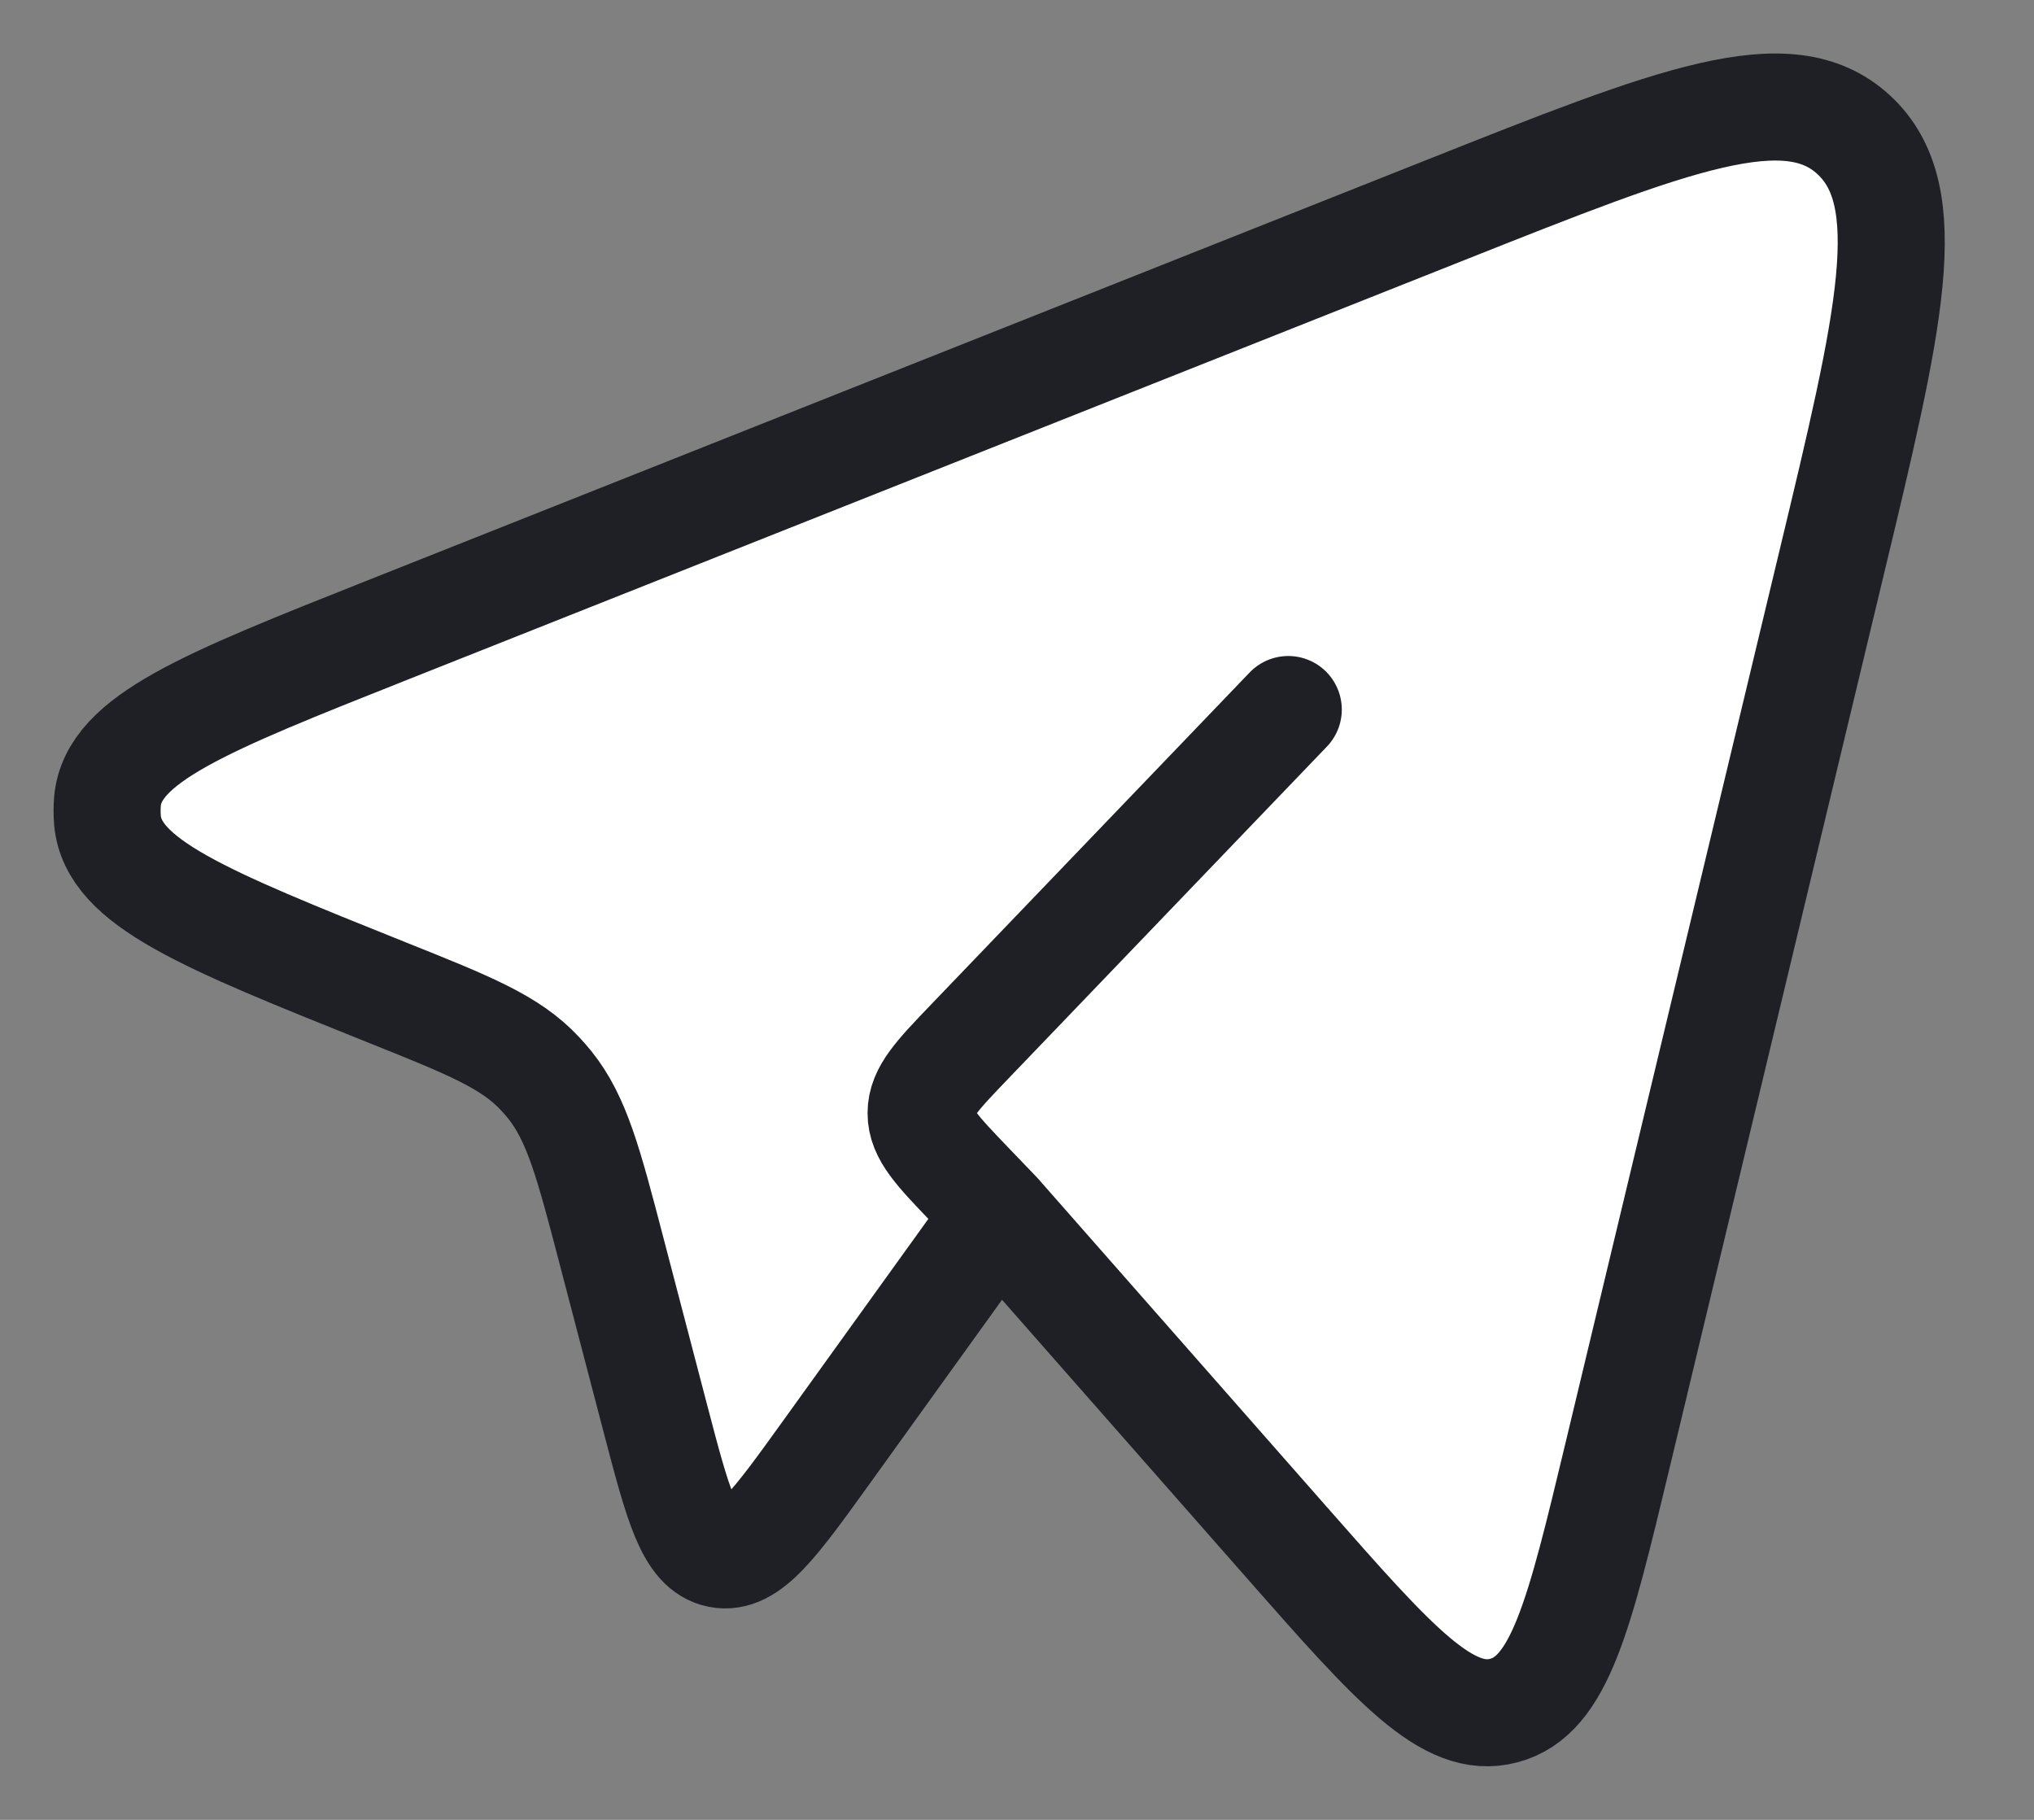 <?xml version="1.0" encoding="UTF-8"?> <svg xmlns="http://www.w3.org/2000/svg" width="19" height="17" viewBox="0 0 19 17" fill="none"><rect x="0" y="0" width="19" height="17" fill="#808080" stroke="none"/><path d="M17.102 5.288L15.11 13.595C14.751 15.092 14.571 15.841 14.047 15.979C13.524 16.118 13.023 15.549 12.022 14.411L9.321 11.34L7.718 13.568C7.235 14.239 6.994 14.574 6.717 14.519C6.44 14.464 6.334 14.06 6.122 13.251L5.715 11.695C5.498 10.864 5.389 10.449 5.134 10.132C5.105 10.096 5.075 10.062 5.044 10.029C4.768 9.732 4.382 9.578 3.61 9.269C1.908 8.586 1.056 8.245 1.004 7.663C0.999 7.603 0.999 7.544 1.004 7.484C1.058 6.902 1.911 6.564 3.616 5.887L13.505 1.961C15.637 1.114 16.703 0.691 17.317 1.26C17.932 1.829 17.656 2.982 17.102 5.288Z" fill="white"></path><path d="M9.321 11.34L12.022 14.411C13.023 15.549 13.524 16.118 14.047 15.979C14.571 15.841 14.751 15.092 15.11 13.595L17.102 5.288C17.656 2.982 17.932 1.829 17.317 1.26C16.703 0.691 15.637 1.114 13.505 1.961L3.616 5.887C1.911 6.564 1.058 6.902 1.004 7.484C0.999 7.544 0.999 7.603 1.004 7.663C1.056 8.245 1.908 8.586 3.61 9.269C4.382 9.578 4.768 9.732 5.044 10.029C5.075 10.062 5.105 10.096 5.134 10.132C5.389 10.449 5.498 10.864 5.715 11.695L6.122 13.251C6.334 14.06 6.44 14.464 6.717 14.519C6.994 14.574 7.235 14.239 7.718 13.568L9.321 11.34ZM9.321 11.34L9.056 11.064C8.755 10.75 8.604 10.593 8.604 10.398C8.604 10.203 8.755 10.046 9.056 9.732L12.034 6.628" stroke="#1E2025" stroke-linecap="round" stroke-linejoin="round"></path></svg> 